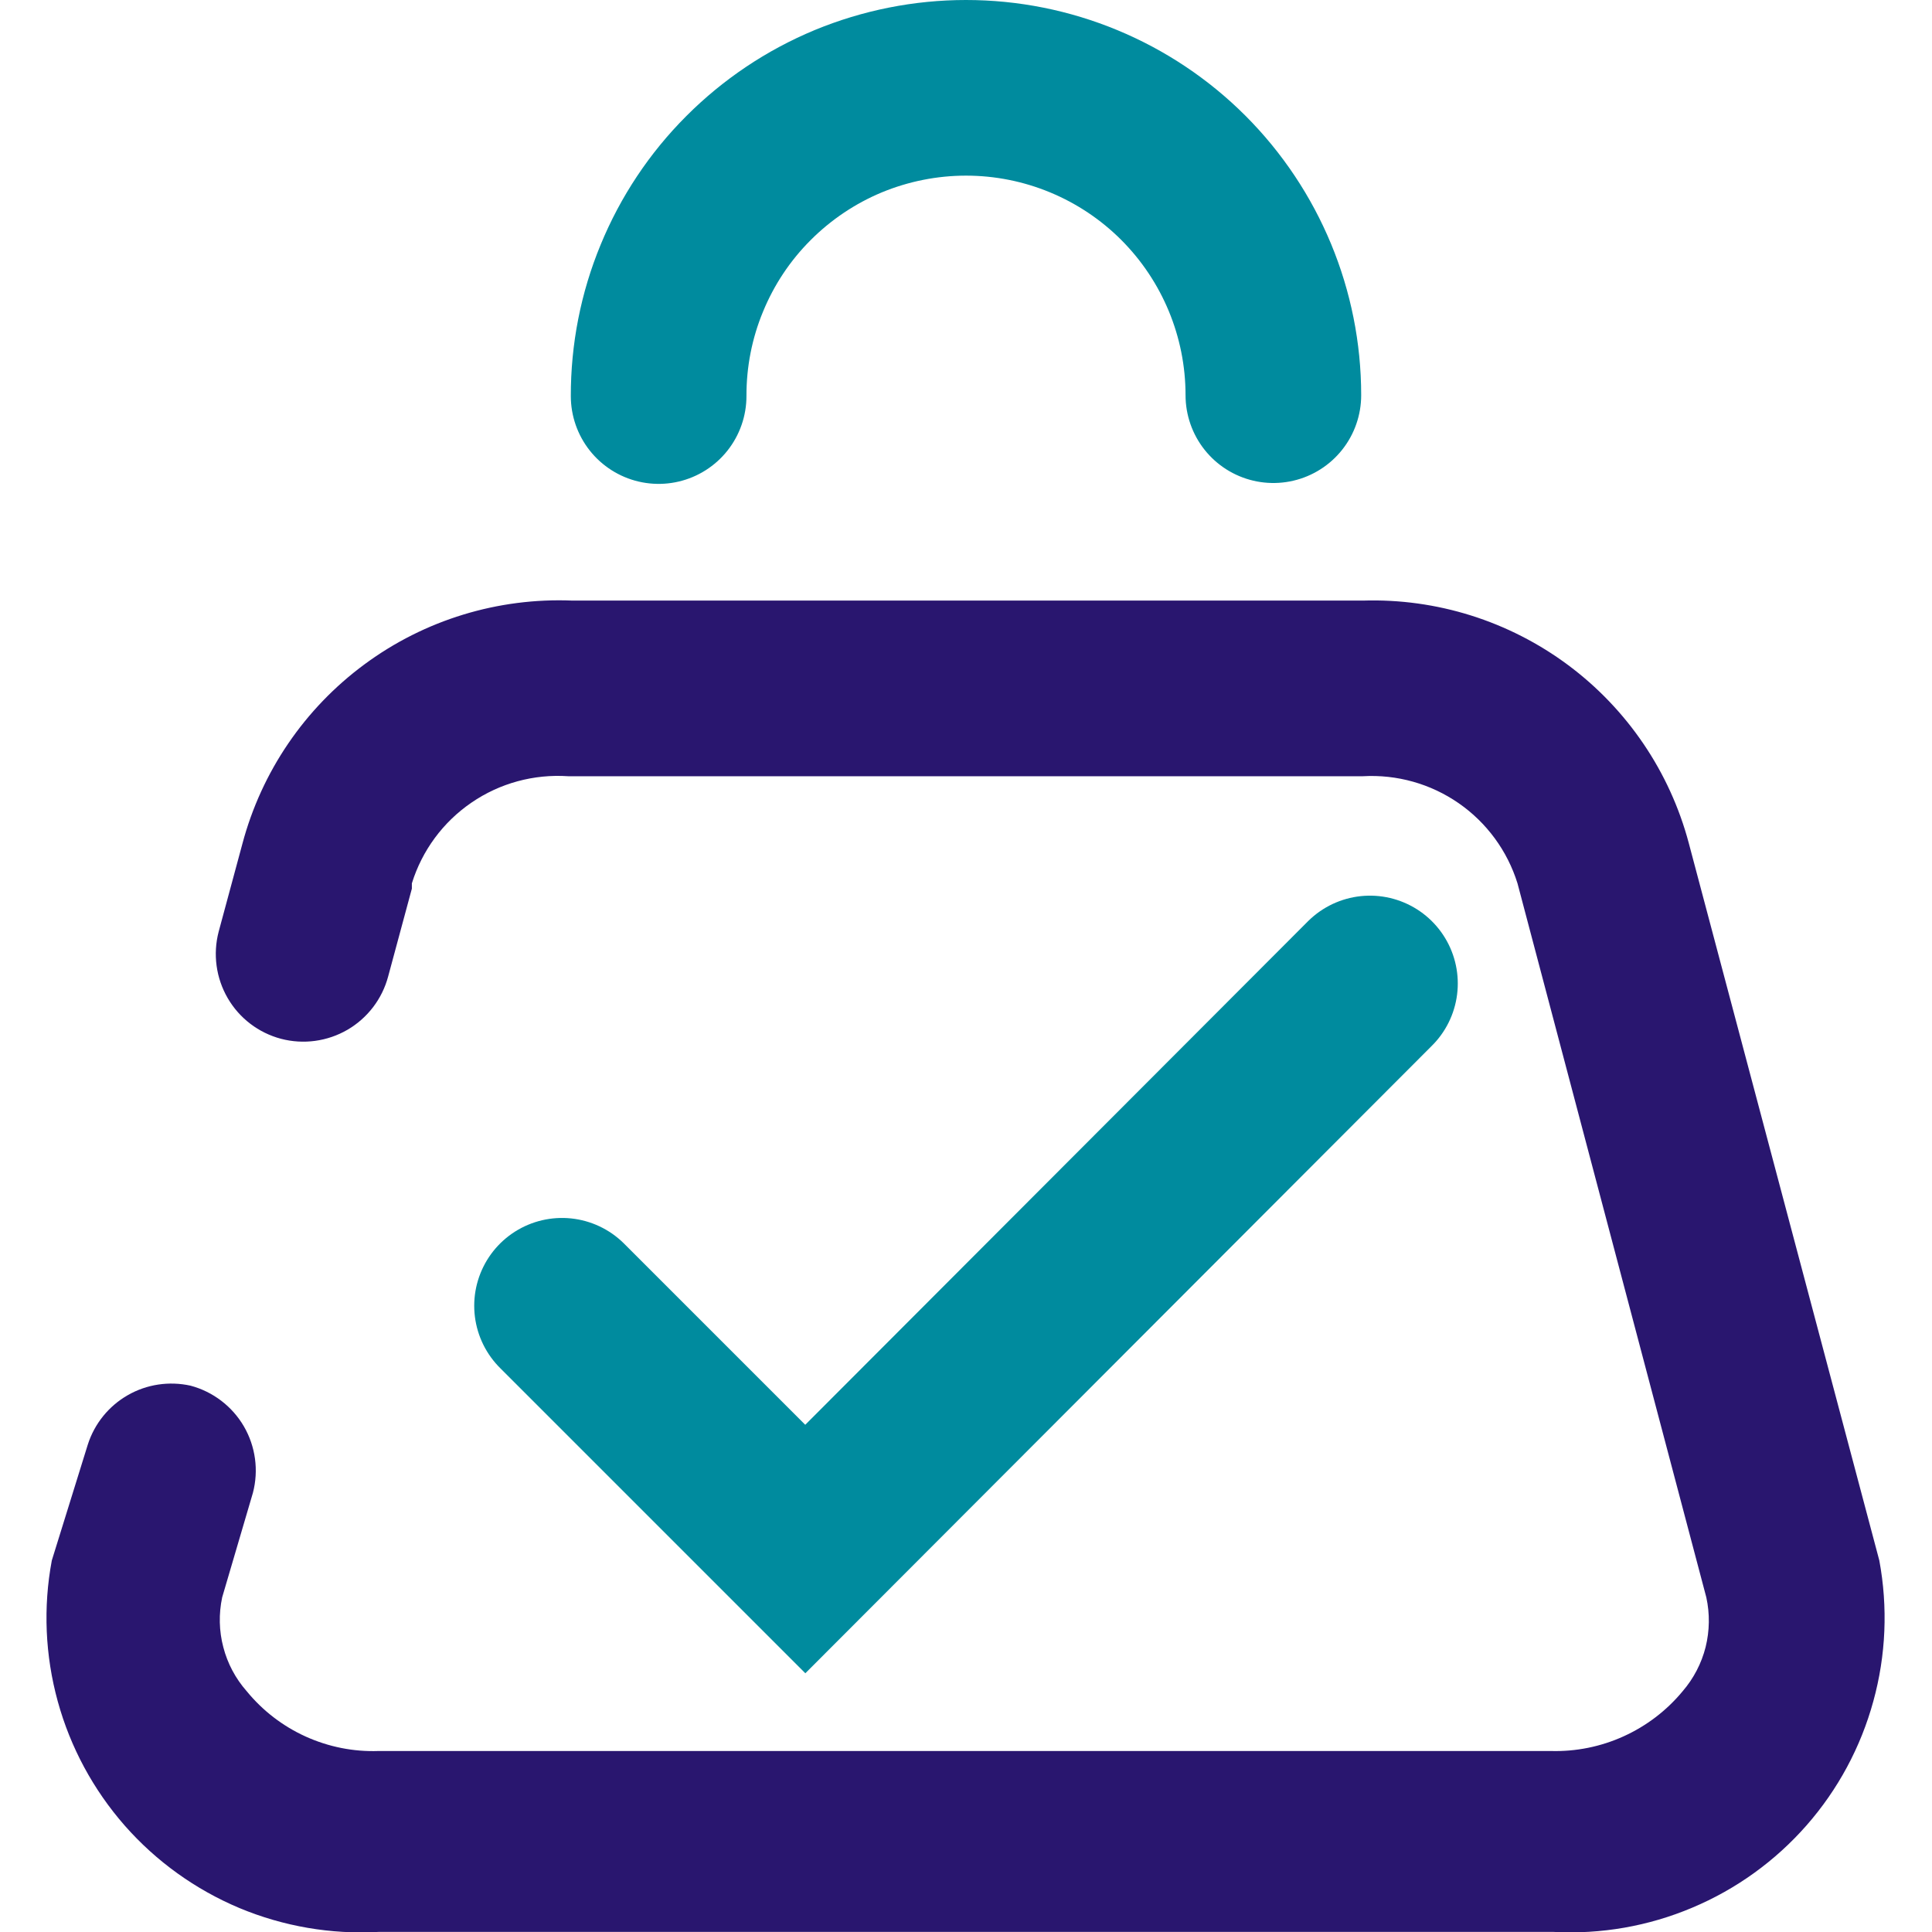 <svg width="22" height="22" viewBox="0 0 22 22" fill="none" xmlns="http://www.w3.org/2000/svg">
<g clip-path="url(#clip0_1056_2149)">
<path d="M21.4 17.769L19.23 9.599C19.014 8.788 18.529 8.074 17.856 7.573C17.182 7.072 16.359 6.813 15.52 6.839H6.52C5.671 6.804 4.836 7.059 4.153 7.563C3.469 8.067 2.978 8.788 2.76 9.609L2.49 10.609C2.423 10.865 2.46 11.137 2.593 11.366C2.726 11.595 2.944 11.761 3.2 11.829C3.456 11.896 3.728 11.859 3.957 11.726C4.185 11.593 4.352 11.375 4.42 11.119L4.69 10.119V10.059C4.806 9.685 5.045 9.361 5.368 9.14C5.691 8.918 6.079 8.813 6.47 8.839H15.52C15.907 8.817 16.291 8.925 16.61 9.146C16.929 9.367 17.165 9.689 17.28 10.059L19.43 18.189C19.471 18.376 19.468 18.57 19.422 18.756C19.375 18.942 19.285 19.114 19.16 19.259C18.978 19.479 18.748 19.654 18.488 19.772C18.228 19.89 17.945 19.947 17.66 19.939H4.31C4.024 19.949 3.741 19.892 3.48 19.774C3.22 19.656 2.991 19.48 2.81 19.259C2.683 19.115 2.591 18.943 2.543 18.757C2.494 18.572 2.49 18.377 2.53 18.189L2.88 16.999C2.947 16.743 2.91 16.471 2.777 16.242C2.644 16.014 2.425 15.847 2.17 15.779C1.926 15.725 1.671 15.763 1.455 15.887C1.238 16.011 1.076 16.212 1 16.449L0.59 17.769C0.49 18.303 0.514 18.852 0.658 19.375C0.802 19.898 1.063 20.381 1.421 20.789C1.779 21.196 2.226 21.517 2.726 21.727C3.227 21.936 3.768 22.029 4.31 21.999H17.69C18.231 22.028 18.771 21.934 19.27 21.723C19.77 21.513 20.215 21.192 20.572 20.785C20.929 20.378 21.189 19.895 21.332 19.372C21.476 18.85 21.499 18.302 21.4 17.769Z" fill="#29166F"/>
<path d="M7.5 4.51C7.499 4.05 7.588 3.593 7.764 3.168C7.939 2.742 8.196 2.355 8.522 2.029C8.847 1.703 9.233 1.444 9.658 1.267C10.084 1.091 10.54 1 11 1C11.928 1 12.819 1.369 13.475 2.025C14.131 2.682 14.5 3.572 14.5 4.5" stroke="#008B9E" stroke-width="2" stroke-miterlimit="10" stroke-linecap="round"/>
<path d="M6.4 14.869L9.17 17.639L15.6 11.199" stroke="#008B9E" stroke-width="2" stroke-miterlimit="10" stroke-linecap="round"/>
</g>
<defs>
<clipPath id="clip0_1056_2149">
<rect width="22" height="22" fill="white"/>
</clipPath>
</defs>
</svg>
